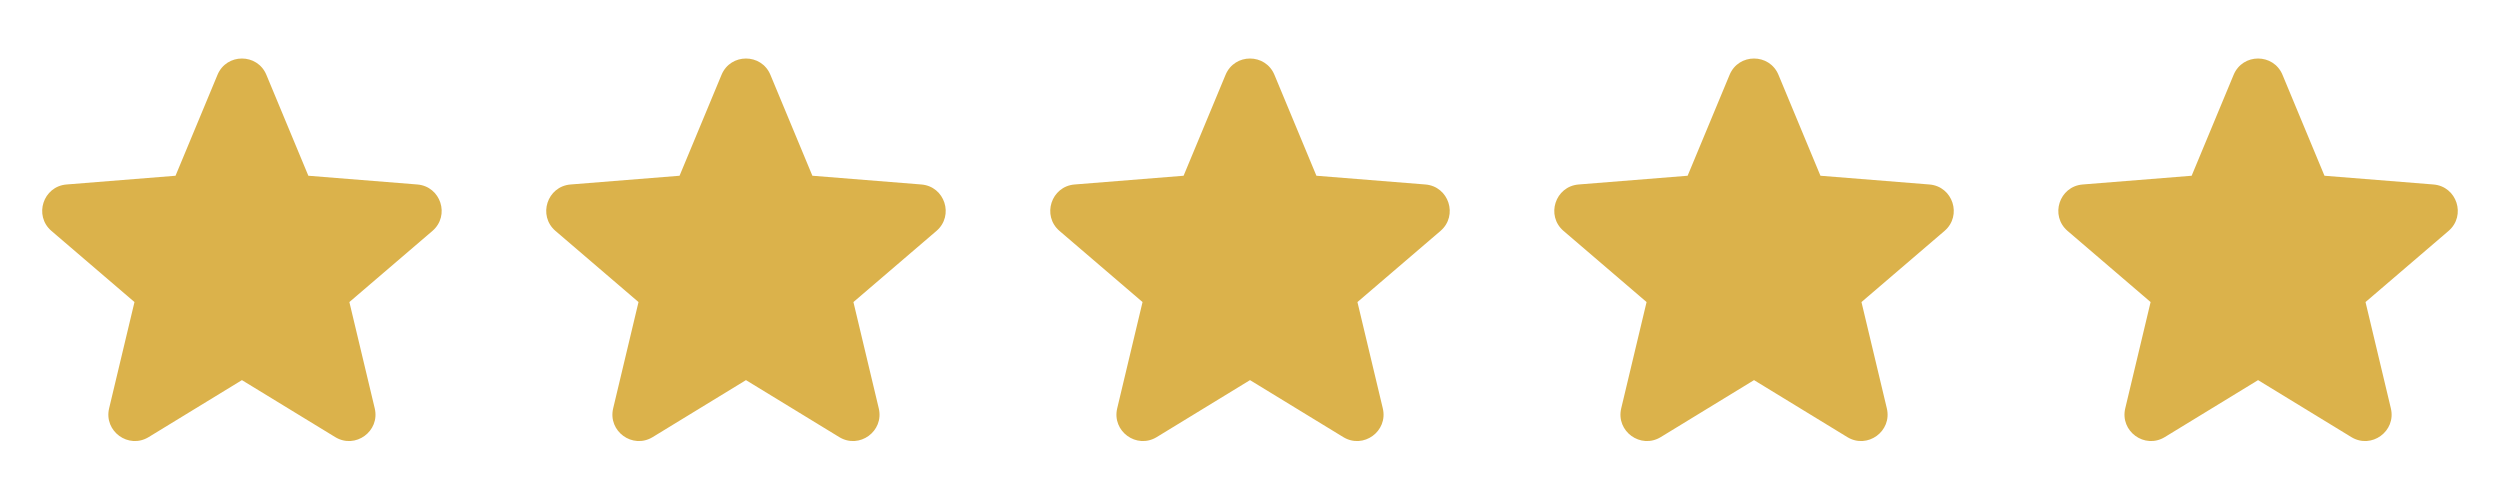 <svg width="124" height="25" viewBox="0 0 124 25" fill="none" xmlns="http://www.w3.org/2000/svg">
<path fill-rule="evenodd" clip-rule="evenodd" d="M10.788 3.711C11.236 2.633 12.764 2.633 13.212 3.711L15.294 8.717L20.698 9.15C21.862 9.243 22.334 10.695 21.447 11.455L17.329 14.982L18.587 20.255C18.858 21.391 17.623 22.288 16.627 21.68L12 18.854L7.373 21.68C6.377 22.288 5.142 21.391 5.412 20.255L6.67 14.982L2.553 11.455C1.666 10.695 2.138 9.243 3.302 9.15L8.706 8.717L10.788 3.711Z" fill="#DBB24B"/>
<path fill-rule="evenodd" clip-rule="evenodd" d="M35.788 3.711C36.236 2.633 37.764 2.633 38.212 3.711L40.294 8.717L45.698 9.15C46.862 9.243 47.334 10.695 46.447 11.455L42.33 14.982L43.587 20.255C43.858 21.391 42.623 22.288 41.627 21.68L37 18.854L32.373 21.68C31.377 22.288 30.142 21.391 30.413 20.255L31.67 14.982L27.553 11.455C26.666 10.695 27.138 9.243 28.302 9.15L33.706 8.717L35.788 3.711Z" fill="#DBB24B"/>
<path fill-rule="evenodd" clip-rule="evenodd" d="M60.788 3.711C61.236 2.633 62.764 2.633 63.212 3.711L65.294 8.717L70.698 9.15C71.862 9.243 72.334 10.695 71.447 11.455L67.329 14.982L68.587 20.255C68.858 21.391 67.623 22.288 66.627 21.68L62 18.854L57.373 21.68C56.377 22.288 55.142 21.391 55.413 20.255L56.67 14.982L52.553 11.455C51.666 10.695 52.138 9.243 53.302 9.15L58.706 8.717L60.788 3.711Z" fill="#DBB24B"/>
<path fill-rule="evenodd" clip-rule="evenodd" d="M85.788 3.711C86.236 2.633 87.763 2.633 88.212 3.711L90.294 8.717L95.698 9.15C96.862 9.243 97.334 10.695 96.447 11.455L92.329 14.982L93.587 20.255C93.858 21.391 92.623 22.288 91.627 21.68L87 18.854L82.373 21.68C81.377 22.288 80.142 21.391 80.412 20.255L81.67 14.982L77.553 11.455C76.666 10.695 77.138 9.243 78.302 9.15L83.706 8.717L85.788 3.711Z" fill="#DBB24B"/>
<path fill-rule="evenodd" clip-rule="evenodd" d="M110.788 3.711C111.236 2.633 112.763 2.633 113.212 3.711L115.294 8.717L120.698 9.15C121.862 9.243 122.333 10.695 121.447 11.455L117.33 14.982L118.587 20.255C118.858 21.391 117.623 22.288 116.627 21.68L112 18.854L107.373 21.68C106.377 22.288 105.142 21.391 105.412 20.255L106.67 14.982L102.553 11.455C101.666 10.695 102.138 9.243 103.302 9.15L108.706 8.717L110.788 3.711Z" fill="#DBB24B"/>
</svg>
